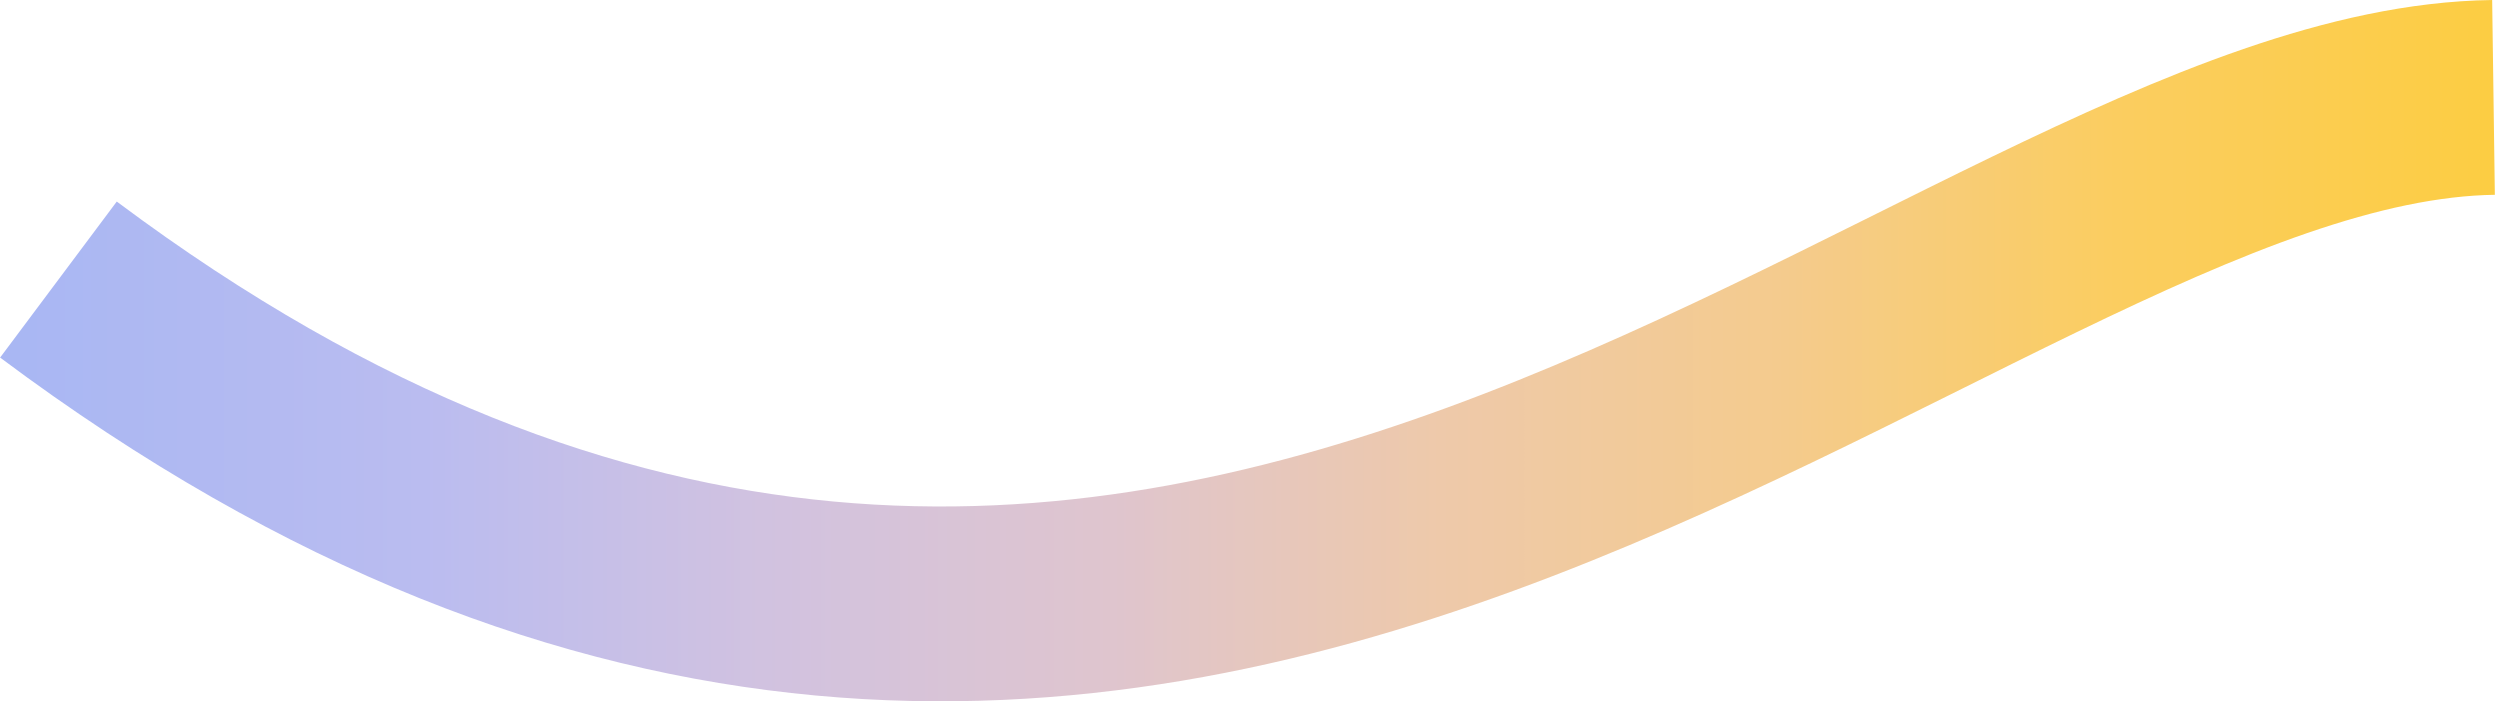 <?xml version="1.0" encoding="UTF-8"?> <svg xmlns="http://www.w3.org/2000/svg" width="385" height="108" viewBox="0 0 385 108" fill="none"> <path d="M9 43.053C178.103 169.477 298.855 16.173 384 15" stroke="url(#paint0_linear_633_455)" stroke-width="30" stroke-miterlimit="10" stroke-linejoin="bevel"></path> <defs> <linearGradient id="paint0_linear_633_455" x1="3.829" y1="5.649" x2="388.896" y2="5.649" gradientUnits="userSpaceOnUse"> <stop stop-color="#A9B7F3"></stop> <stop offset="0.159" stop-color="#BABCF0"></stop> <stop offset="0.295" stop-color="#D1C2E0"></stop> <stop offset="0.435" stop-color="#DFC5CE"></stop> <stop offset="0.566" stop-color="#EEC9AA"></stop> <stop offset="0.701" stop-color="#F4CB8E"></stop> <stop offset="0.836" stop-color="#FBCD60"></stop> <stop offset="1" stop-color="#FCCD40"></stop> </linearGradient> </defs> </svg> 